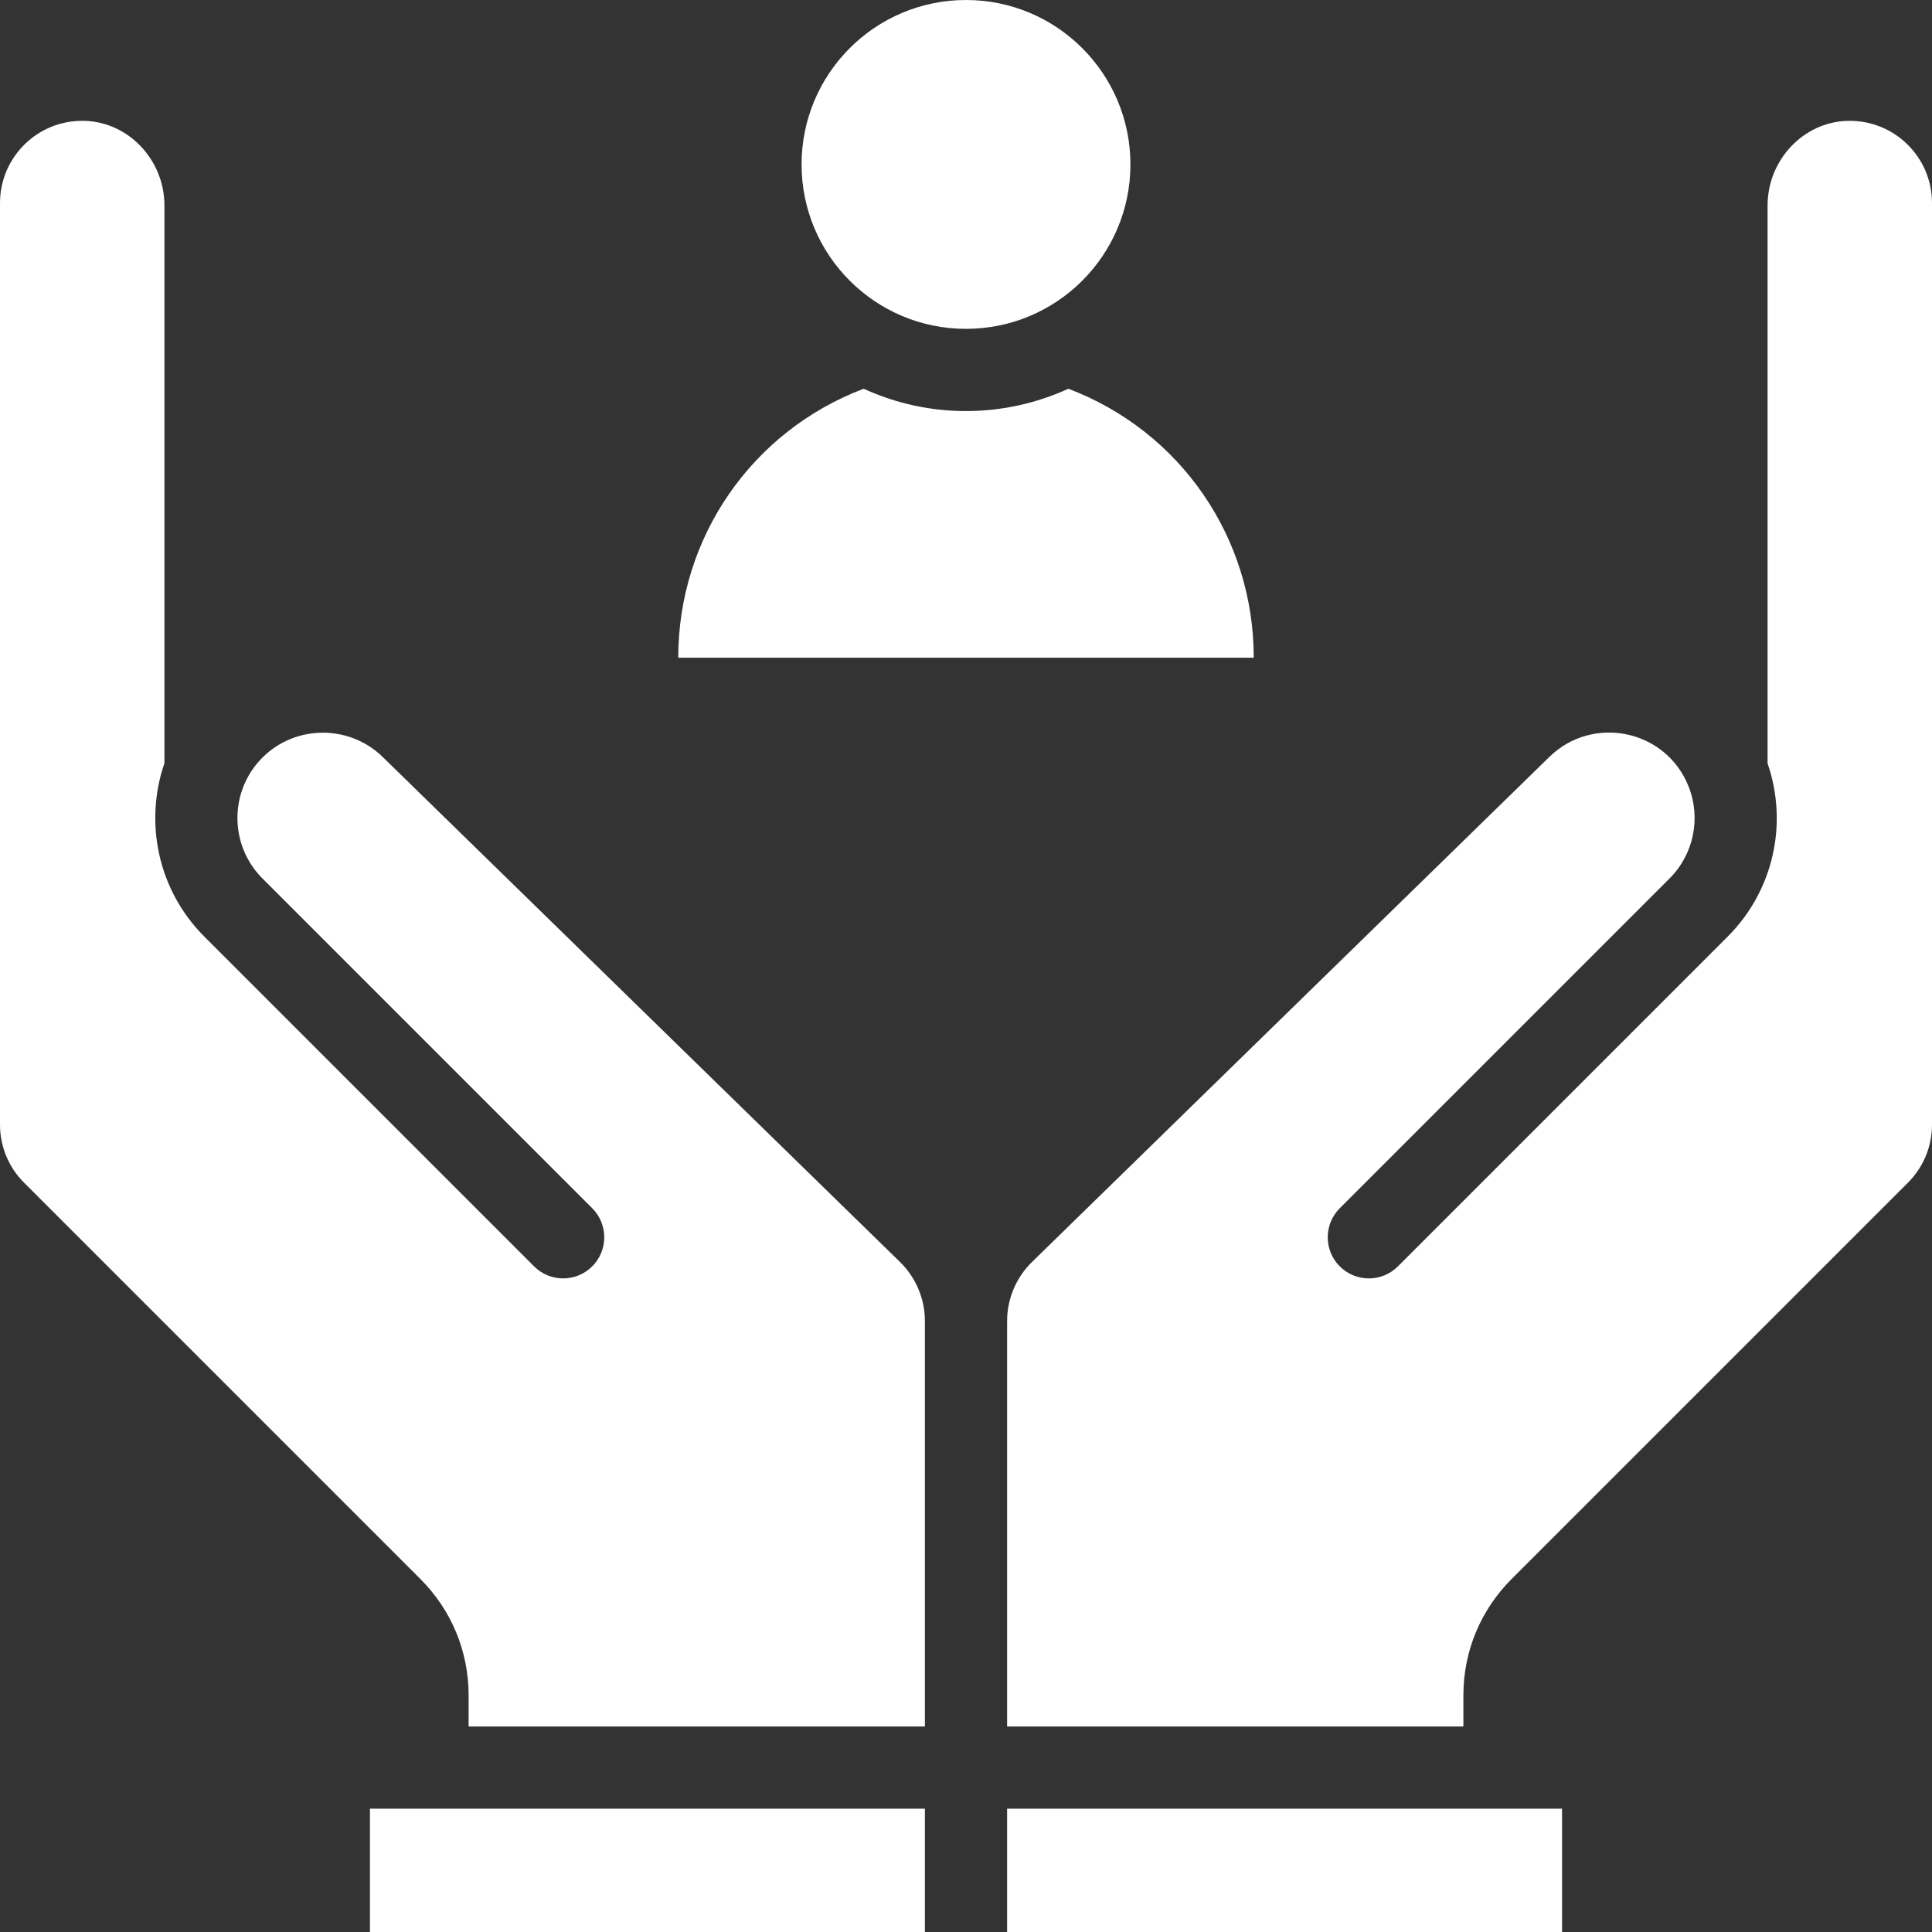 <?xml version="1.0" encoding="UTF-8" standalone="no"?><svg xmlns="http://www.w3.org/2000/svg" xmlns:xlink="http://www.w3.org/1999/xlink" fill="#ffffff" height="510" preserveAspectRatio="xMidYMid meet" version="1" viewBox="1.0 1.0 510.0 510.0" width="510" zoomAndPan="magnify"><rect x="1.0" y="1.0" width="510.0" height="510.0" fill="#333333" stroke="none"/><g><g><g id="change1_1"><path d="M101.996,200.796c-8.802-8.581-23.034-8.497-31.721,0.19c-8.795,8.795-8.795,23.105,0,31.899l87.058,87.058 c4.237,4.238,4.237,11.109,0,15.346c-4.238,4.237-11.109,4.237-15.346,0l-87.058-87.058 c-12.354-12.355-15.86-30.255-10.524-45.761V55.255c0-12.056-9.498-22.086-21.172-22.356C10.886,32.613,1,42.545,1,54.594 v243.259c0,5.8,2.259,11.252,6.36,15.354l104.626,104.626c8.201,8.2,12.717,19.102,12.717,30.699v8.214h120.447V349.699 c0-5.81-2.385-11.473-6.543-15.537L101.996,200.796z"/><path d="M283.014,103.618c-16.783,7.688-36.498,8.029-54.025,0.001c-29.444,11.156-48.947,39.164-48.947,70.997h151.915 C331.957,142.763,312.456,114.754,283.014,103.618z"/><path d="M266.851 478.447H413.34V511H266.851z"/><path d="M98.66 478.447H245.149V511H98.66z"/><circle cx="256" cy="44.404" r="43.404"/><path d="M488.77,32.899c-11.676,0.271-21.174,10.3-21.174,22.356v147.259c5.503,15.973,1.508,33.686-10.524,45.718 l-87.058,87.058c-4.238,4.238-11.109,4.238-15.346,0c-4.238-4.237-4.238-11.108,0-15.346l87.058-87.058 c6.414-6.415,8.36-16.004,4.958-24.431c-6.016-14.88-25.22-18.832-36.684-7.654l-136.61,133.365 c-4.153,4.06-6.538,9.723-6.538,15.533v107.046h120.447v-8.214c0-11.597,4.516-22.499,12.717-30.699L504.64,313.206 c4.101-4.101,6.36-9.554,6.36-15.354V54.594C511,42.518,501.124,32.646,488.77,32.899z"/></g></g></g></svg>